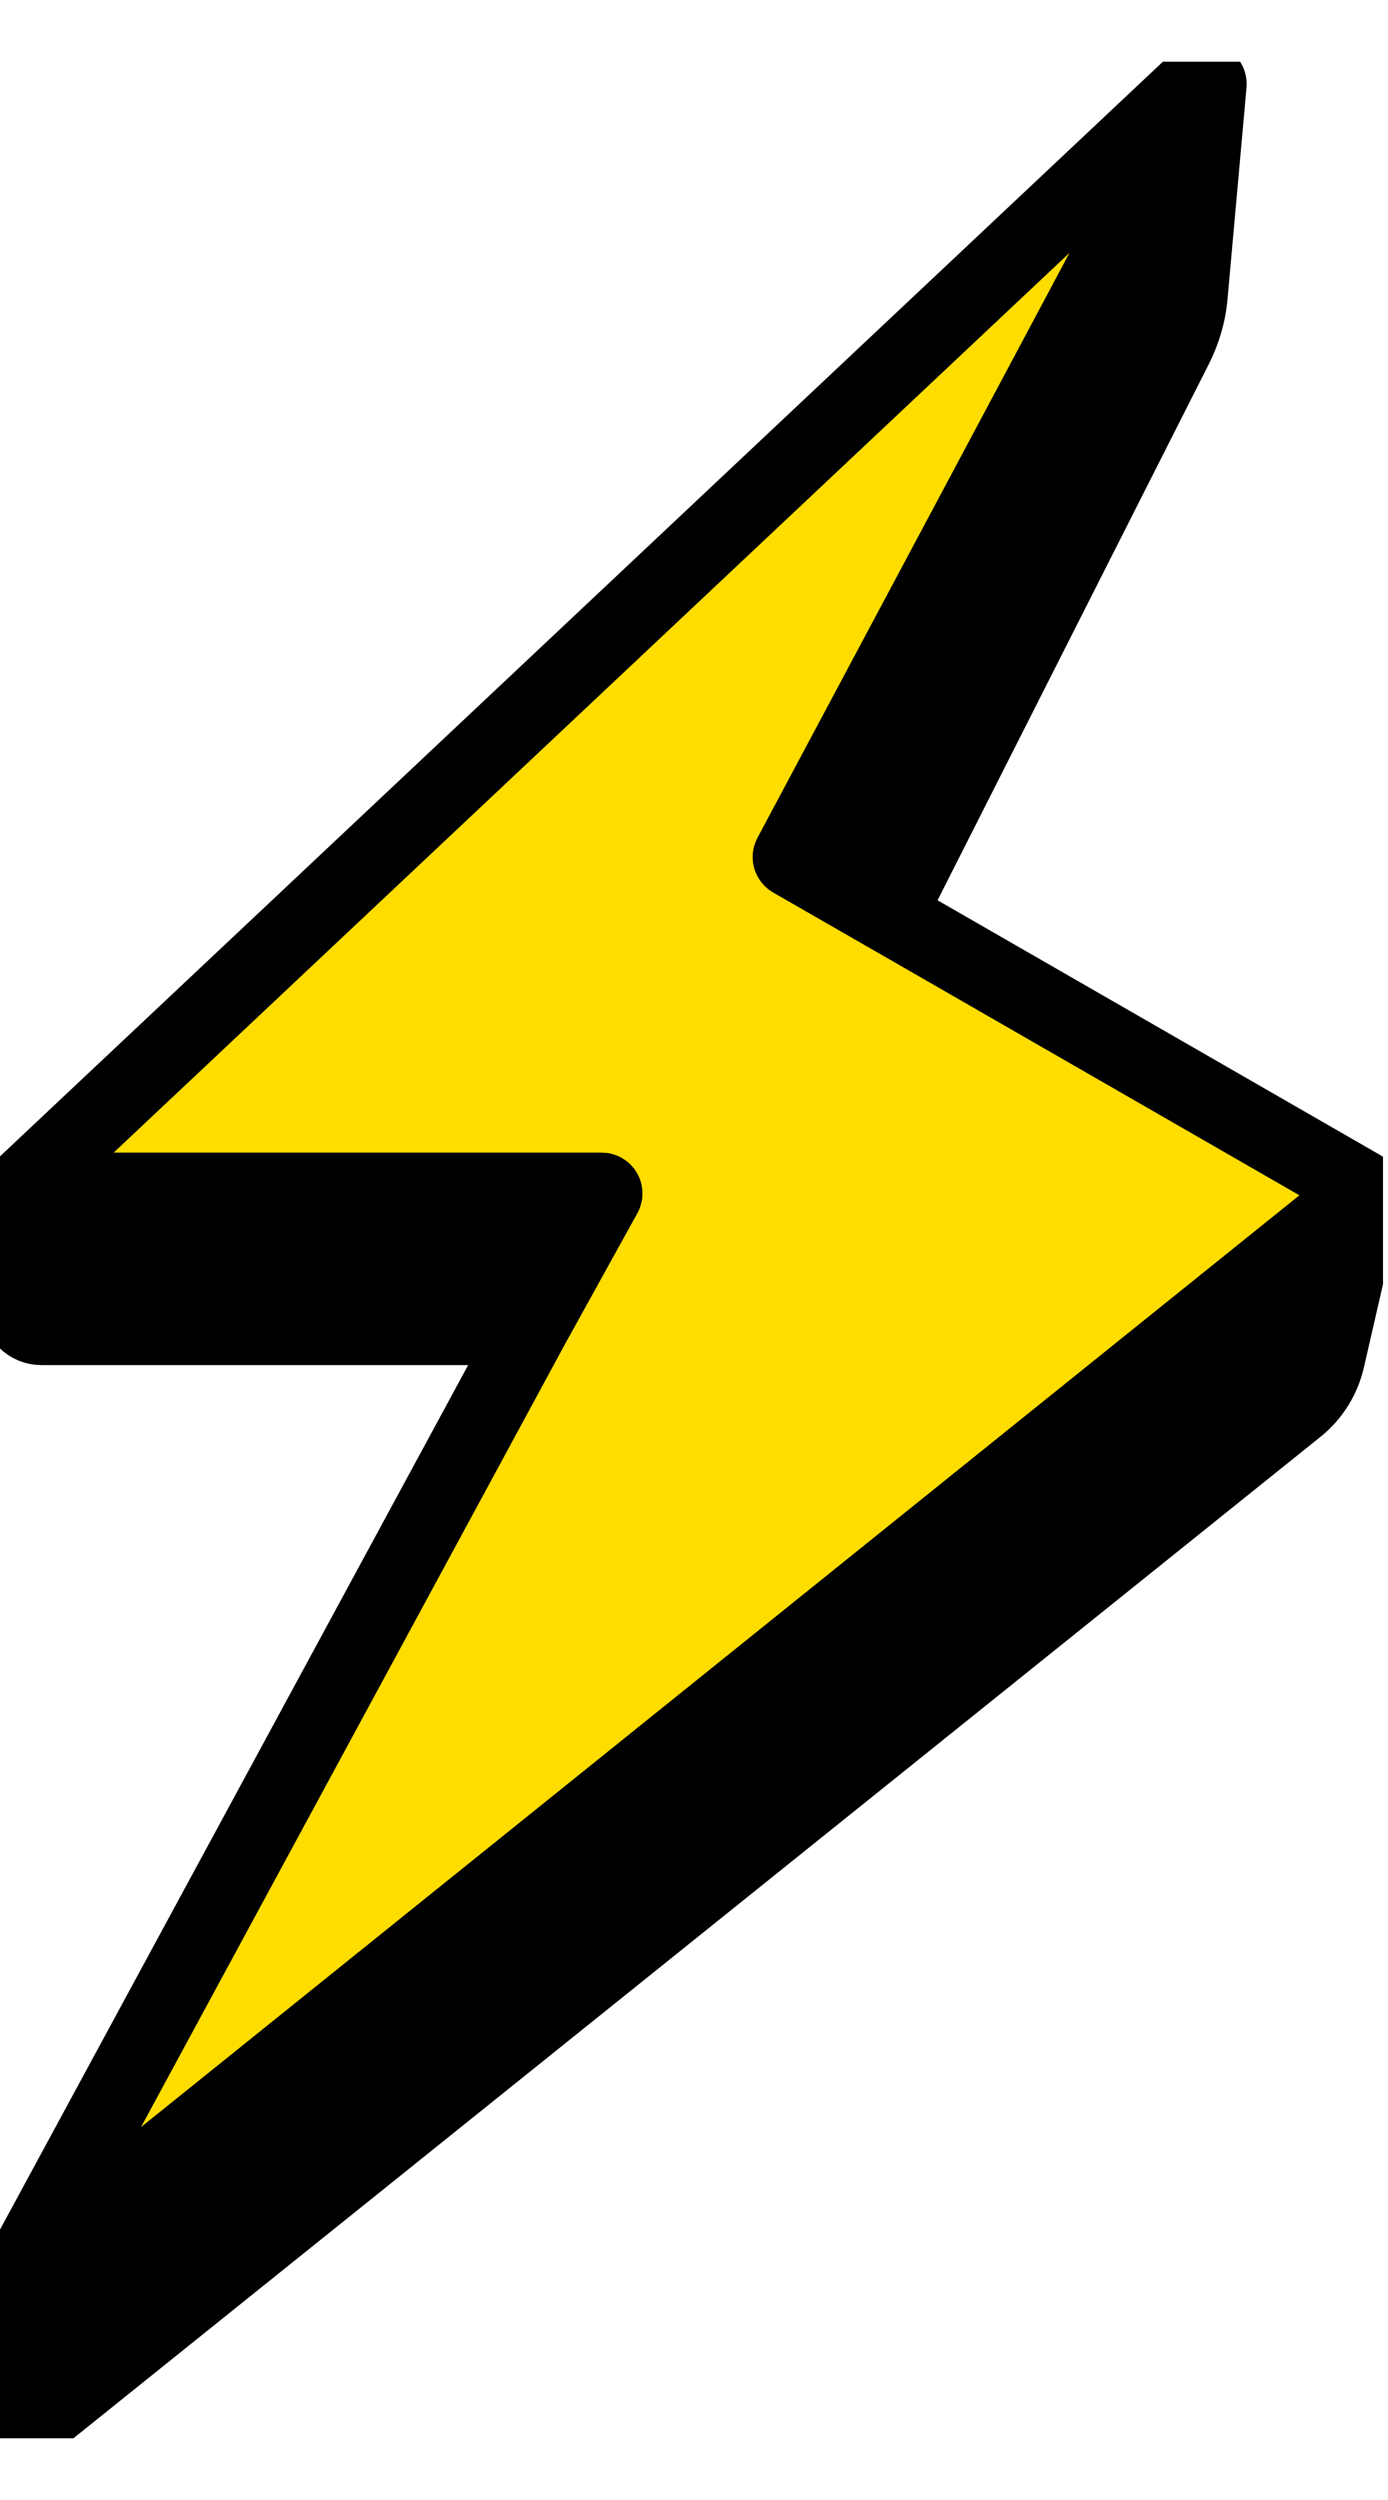 <svg width="20" height="36" viewBox="0 0 20 36" fill="none" xmlns="http://www.w3.org/2000/svg">
<g clip-path="url(#clip0_84_148)">
<path d="M0.273 17.139L17.442 0.988L17.148 4.259C17.125 4.514 17.054 4.762 16.939 4.99L12.794 13.177L19.683 17.139L19.121 19.584C19.06 19.85 18.911 20.088 18.699 20.259L0.513 34.854C0.417 34.932 0.273 34.863 0.273 34.739V32.739L7.655 19.116H0.55C0.397 19.116 0.273 18.992 0.273 18.838V17.139Z" fill="#FFDD01"/>
<path d="M7.655 19.116H0.596C0.418 19.116 0.273 18.971 0.273 18.792V17.185C0.273 17.16 0.294 17.139 0.319 17.139H8.67C8.705 17.139 8.727 17.176 8.711 17.207L7.668 19.092C7.66 19.106 7.645 19.116 7.627 19.116H0.596C0.418 19.116 0.273 18.971 0.273 18.792V17.158C0.273 17.145 0.279 17.133 0.288 17.124L17.238 1.179C17.276 1.144 17.334 1.189 17.309 1.234L14.406 6.674L11.392 12.32C11.38 12.342 11.388 12.369 11.41 12.381L19.623 17.105C19.651 17.121 19.654 17.16 19.628 17.18L0.273 32.739L7.655 19.116ZM11.393 12.32L17.335 1.187C17.36 1.143 17.426 1.163 17.422 1.214L17.149 4.251C17.127 4.512 17.053 4.765 16.935 4.999L12.816 13.135C12.804 13.158 12.775 13.167 12.753 13.154L11.411 12.383C11.389 12.37 11.381 12.343 11.393 12.321V12.32ZM0.273 32.739L19.654 17.268L19.125 19.569C19.062 19.845 18.908 20.092 18.687 20.269L0.587 34.795C0.46 34.896 0.273 34.806 0.273 34.644V32.931C0.273 32.81 0.328 32.696 0.422 32.62L19.58 17.221C19.614 17.194 19.663 17.224 19.654 17.267L0.273 32.739Z" fill="#FFDD01"/>
<path d="M0.596 19.116H7.655L0.273 32.739M0.596 19.116C0.418 19.116 0.273 18.971 0.273 18.792M0.596 19.116H7.627C7.645 19.116 7.66 19.106 7.668 19.092L8.711 17.207C8.727 17.176 8.705 17.139 8.67 17.139H0.319C0.294 17.139 0.273 17.16 0.273 17.185V18.792M0.273 18.792V17.158C0.273 17.145 0.279 17.133 0.288 17.124L17.238 1.179C17.276 1.144 17.334 1.189 17.309 1.234L14.406 6.674L11.392 12.32C11.38 12.342 11.388 12.369 11.41 12.381L19.623 17.105C19.651 17.121 19.654 17.16 19.628 17.18L0.273 32.739M0.273 32.739L19.654 17.268L19.125 19.569C19.062 19.845 18.908 20.092 18.687 20.269L0.587 34.795C0.46 34.896 0.273 34.806 0.273 34.644V32.931C0.273 32.81 0.328 32.696 0.422 32.62L19.58 17.221C19.614 17.194 19.663 17.224 19.654 17.267L0.273 32.739ZM11.393 12.32L17.335 1.187C17.36 1.143 17.426 1.163 17.422 1.214L17.149 4.251C17.127 4.512 17.053 4.765 16.935 4.999L12.816 13.135C12.804 13.158 12.775 13.167 12.753 13.154L11.411 12.383C11.389 12.37 11.381 12.343 11.393 12.321V12.32Z" stroke="black" stroke-width="1.083" stroke-linejoin="round"/>
<path d="M0.273 17.139H8.748L7.655 19.116H0.55C0.397 19.116 0.273 18.992 0.273 18.838V17.139Z" fill="black"/>
<path d="M11.372 12.359L17.441 0.988L17.176 3.945C17.134 4.407 17.005 4.858 16.795 5.272L12.793 13.177L11.371 12.359H11.372Z" fill="black"/>
<path d="M19.583 17.575L19.133 19.531C19.064 19.831 18.896 20.099 18.656 20.293L0.764 34.653C0.566 34.812 0.273 34.671 0.273 34.416V32.814C0.273 32.767 0.295 32.722 0.331 32.693L19.335 17.419C19.45 17.326 19.615 17.432 19.583 17.575Z" fill="black"/>
</g>
<defs>
<clipPath id="clip0_84_148">
<rect width="19.928" height="34.224" fill="white" transform="translate(0 0.888)"/>
</clipPath>
</defs>
</svg>

